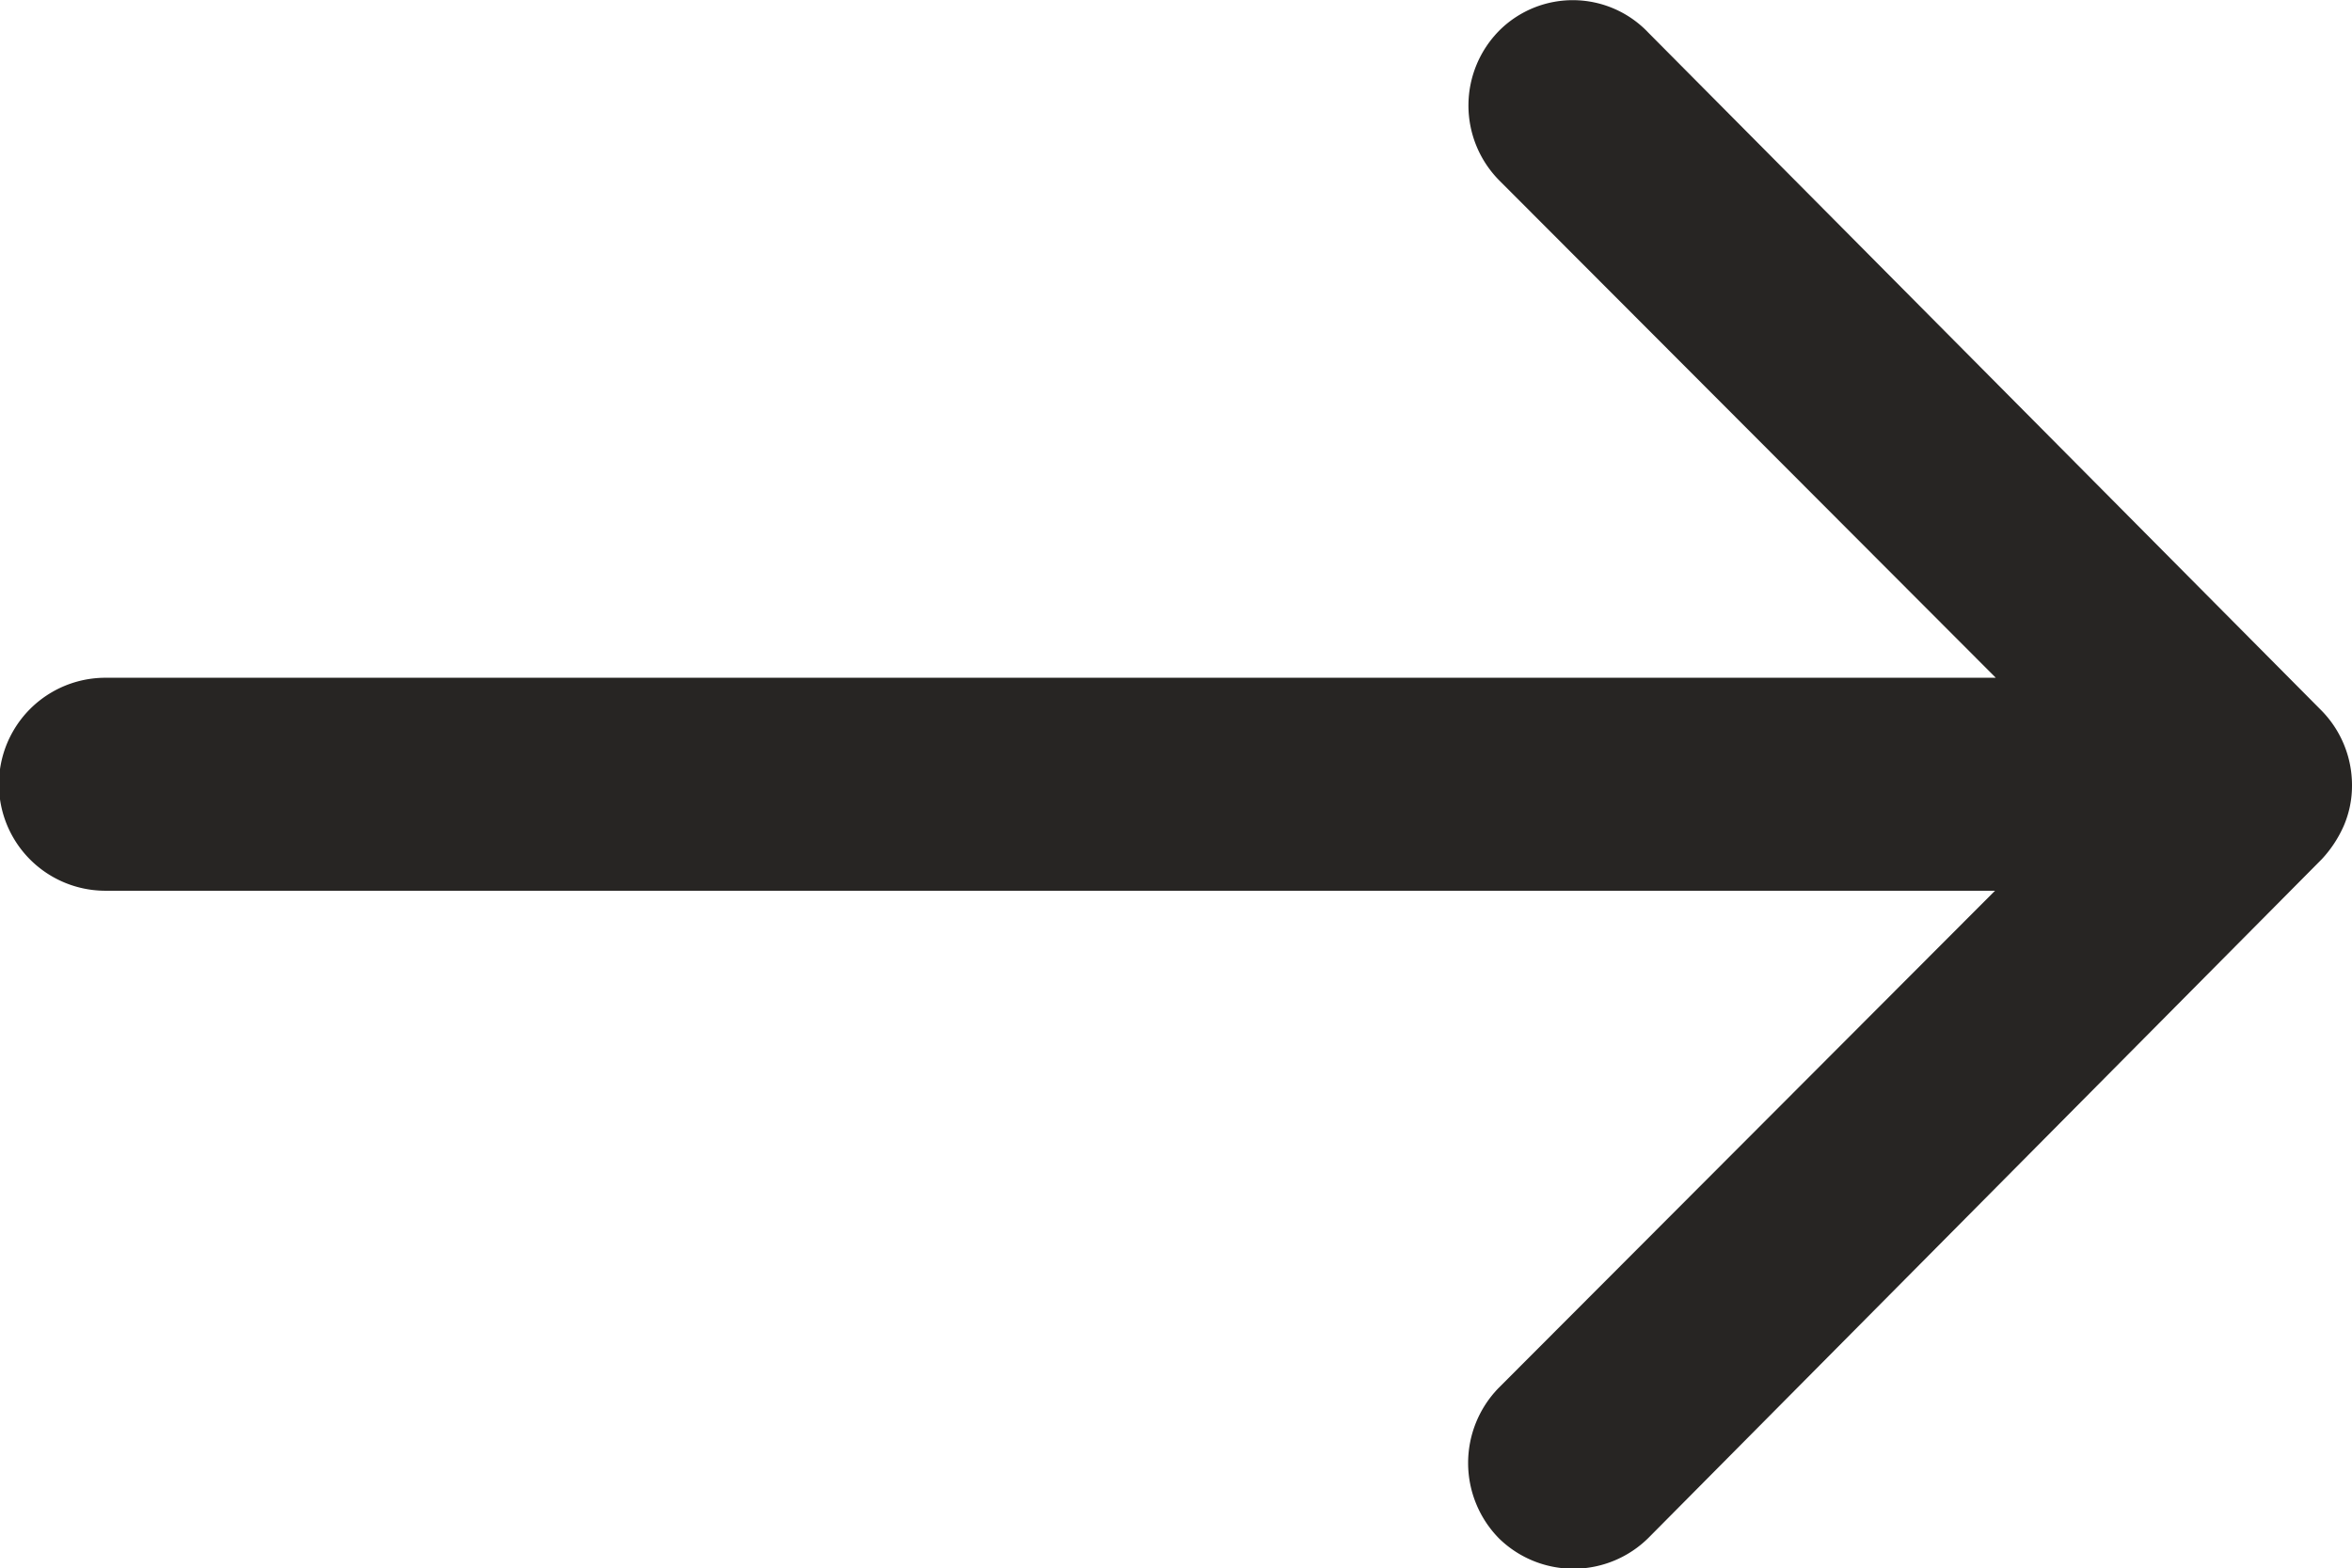 <?xml version="1.0" encoding="UTF-8"?>
<svg xmlns="http://www.w3.org/2000/svg" id="arrow-right" width="15.457" height="10.309" viewBox="0 0 15.457 10.309">
  <path id="Icon_ionic-ios-arrow-round-forward" data-name="Icon ionic-ios-arrow-round-forward" d="M17.732,11.449a.7.7,0,0,0-.005.988l3.264,3.27H8.568a.7.7,0,0,0,0,1.4H20.986l-3.264,3.27a.707.707,0,0,0,.005.988.7.7,0,0,0,.982-.005L23.133,16.9h0a.784.784,0,0,0,.145-.22.666.666,0,0,0,.054-.268.7.7,0,0,0-.2-.489l-4.424-4.456A.684.684,0,0,0,17.732,11.449Z" transform="translate(-7.875 -11.252)" fill="#272523"></path>
</svg>

